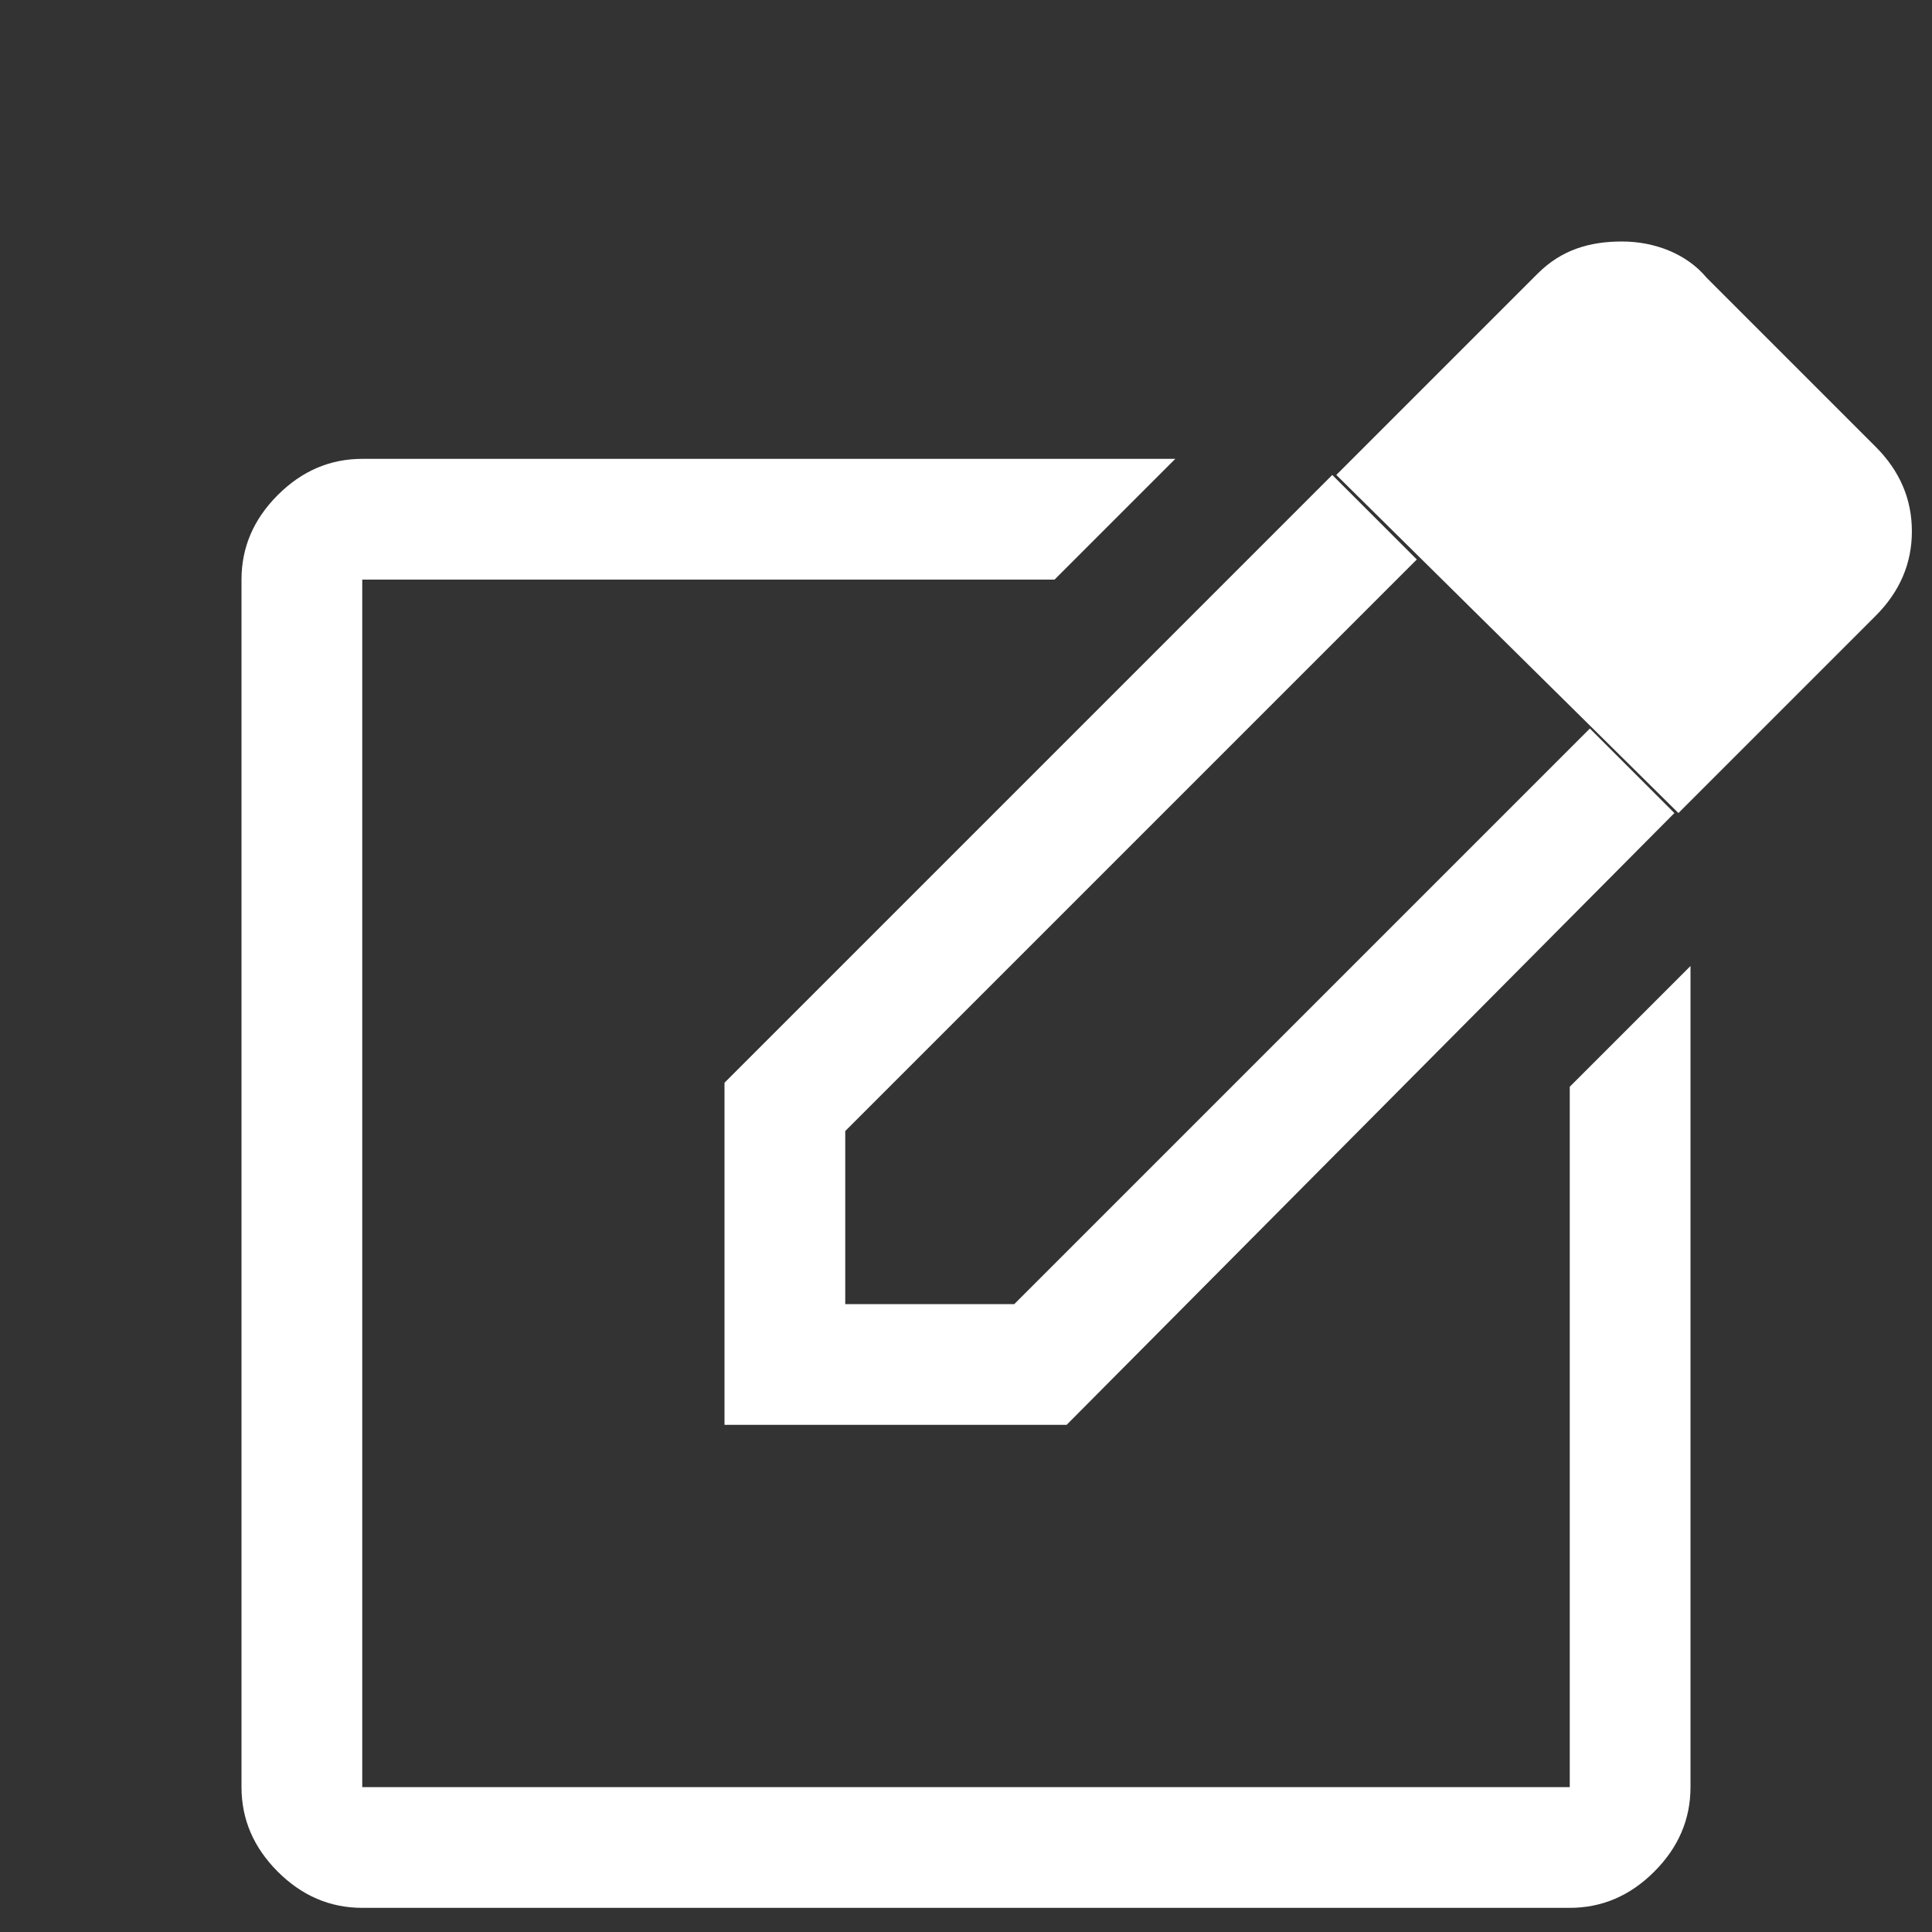<?xml version="1.0" encoding="utf-8"?>
<!-- Generator: Adobe Illustrator 27.6.1, SVG Export Plug-In . SVG Version: 6.00 Build 0)  -->
<svg version="1.1" id="Ebene_1" xmlns="http://www.w3.org/2000/svg" xmlns:xlink="http://www.w3.org/1999/xlink" x="0px" y="0px"
	 viewBox="0 0 48 48" style="enable-background:new 0 0 48 48;" xml:space="preserve">
<rect x="0" y="0" width="48" height="48" fill="#333333" stroke="none"/>
<style type="text/css">
	.st0{fill:#FFFFFF;}
</style>
<path class="st0" d="M9,47.4c-0.8,0-1.5-0.3-2.1-0.9S6,45.2,6,44.4v-30c0-0.8,0.3-1.5,0.9-2.1c0.6-0.6,1.3-0.9,2.1-0.9h20.2l-3,3H9
	v30h30V27l3-3v20.4c0,0.8-0.3,1.5-0.9,2.1c-0.6,0.6-1.3,0.9-2.1,0.9H9z M33.1,11.8l2.1,2.1L21,28.1v4.3h4.2l14.3-14.3l2.1,2.1
	L26.5,35.4H18v-8.5L33.1,11.8z M41.7,20.2l-8.5-8.4l5-5c0.6-0.6,1.3-0.8,2.1-0.8c0.8,0,1.6,0.3,2.1,0.9l4.2,4.2
	c0.6,0.6,0.9,1.3,0.9,2.1c0,0.8-0.3,1.5-0.9,2.1L41.7,20.2z"/>
</svg>
